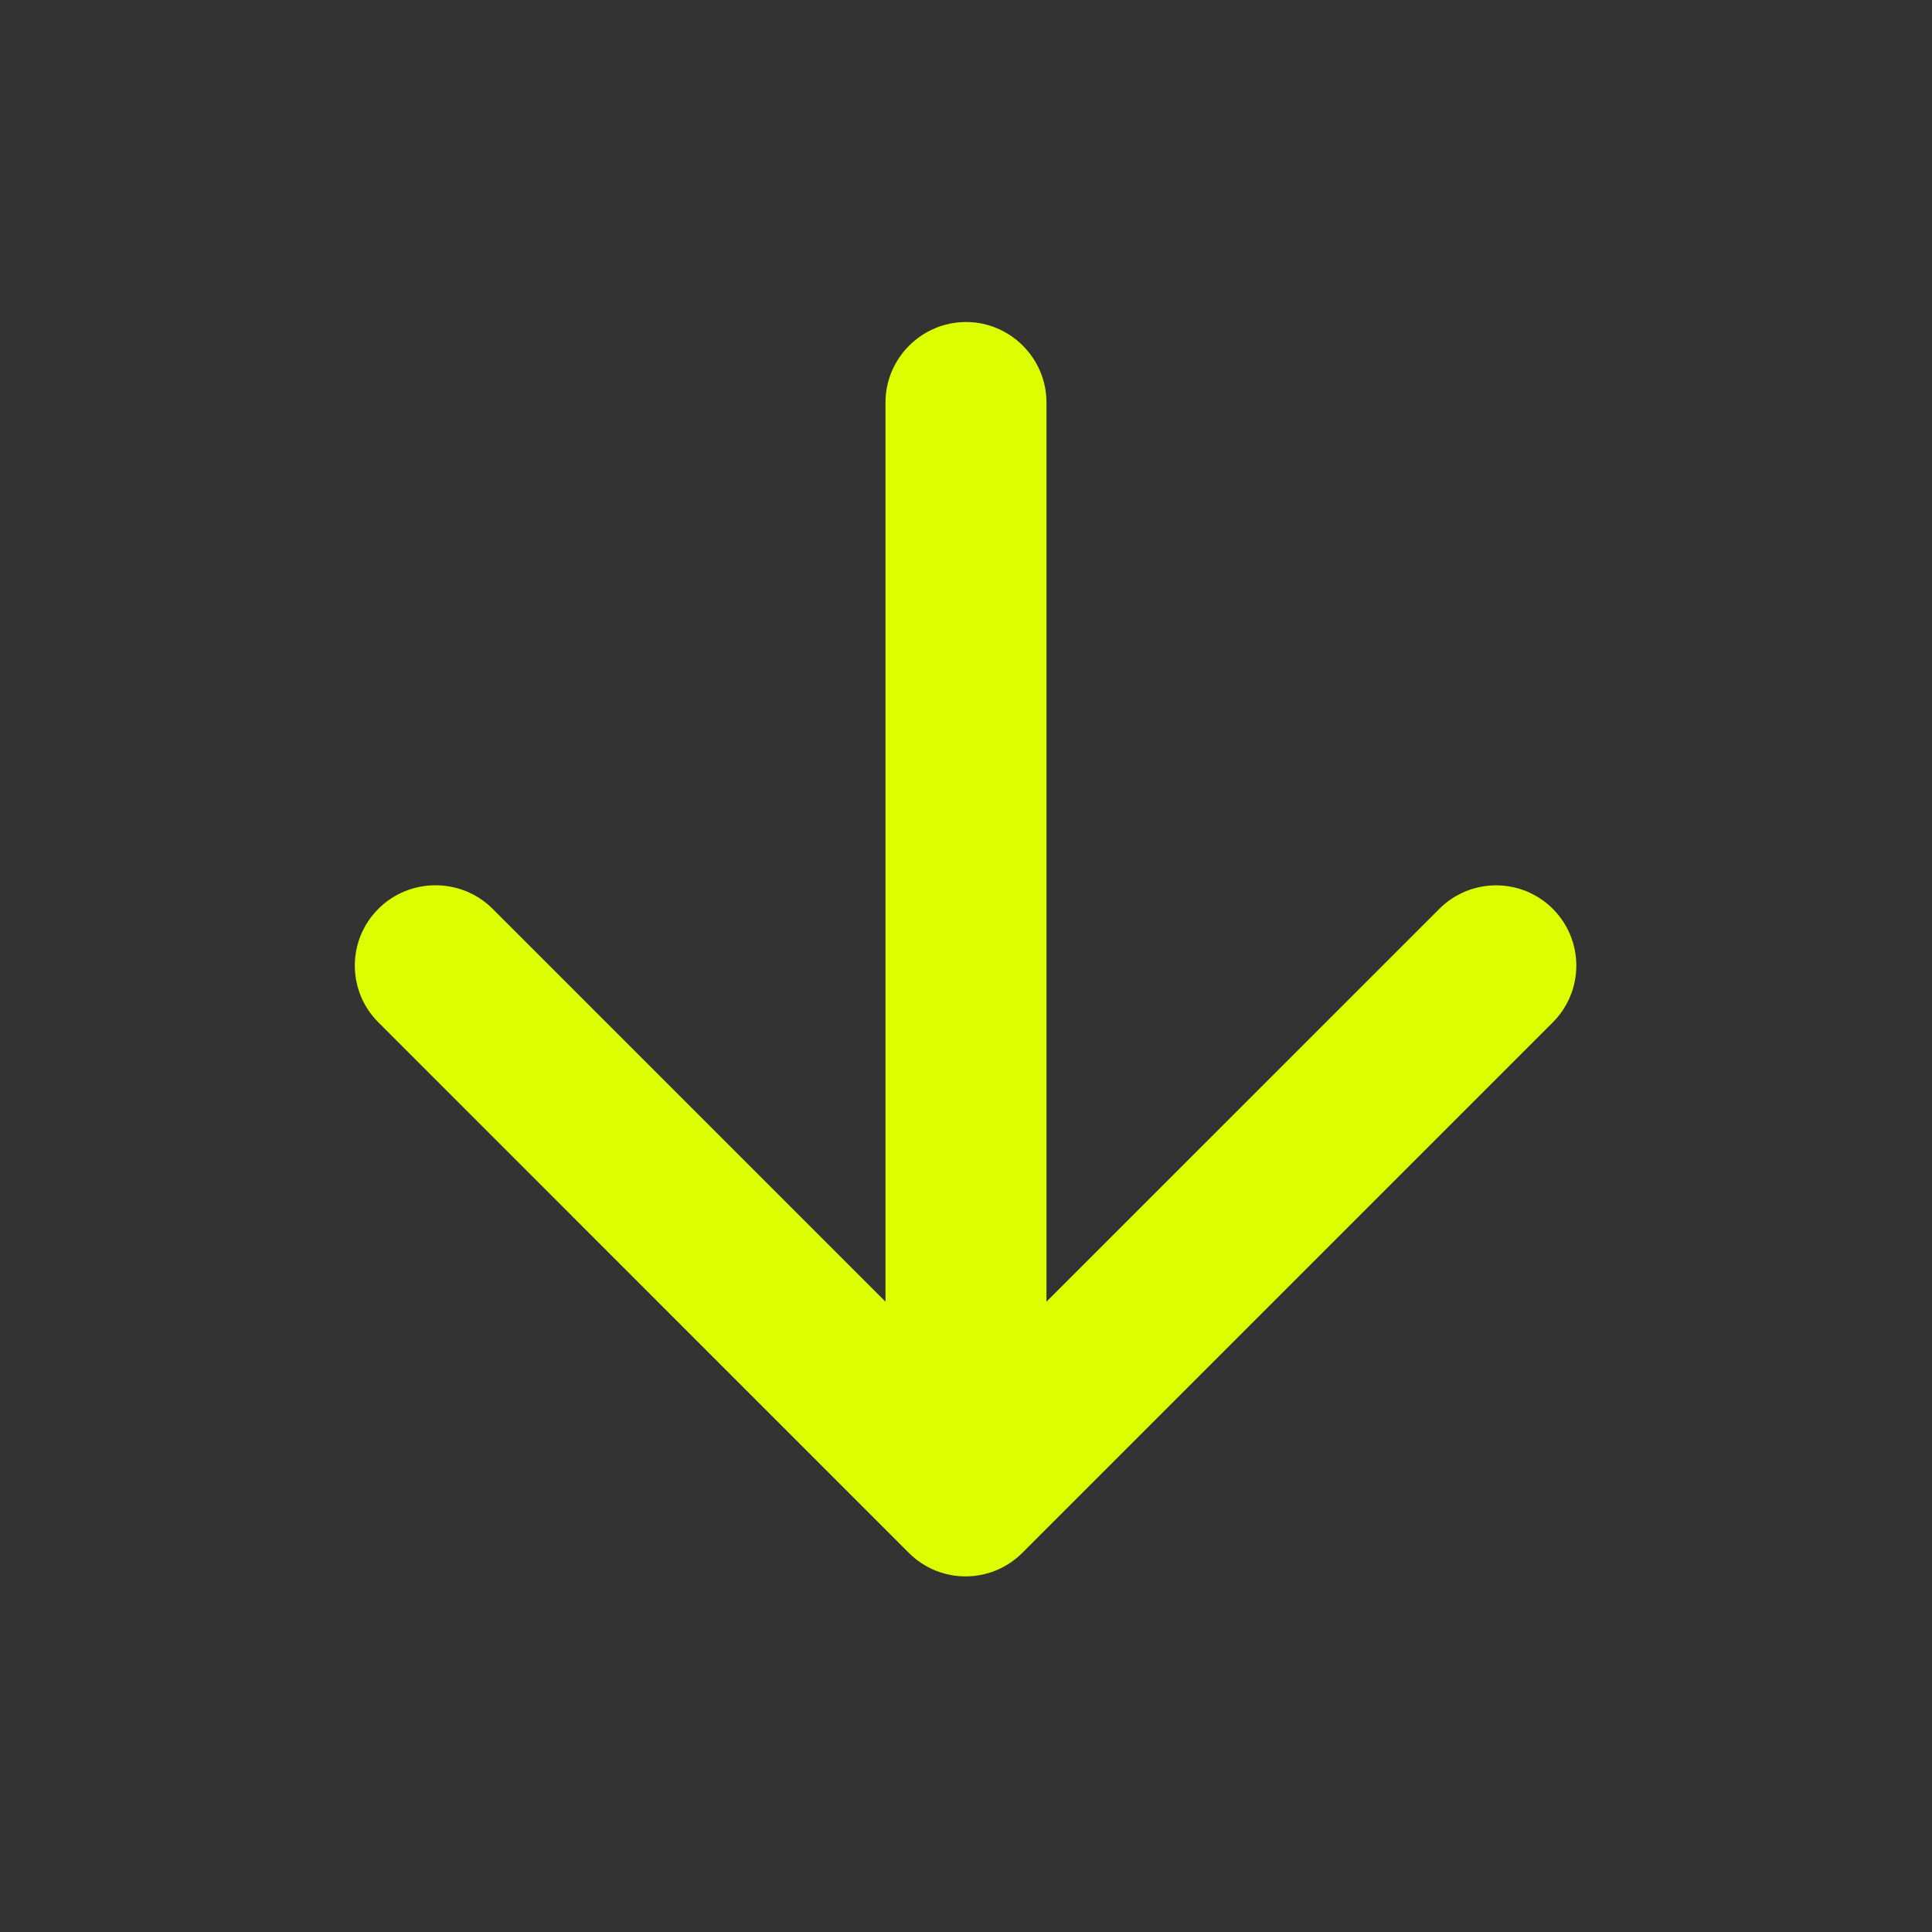 <svg width="40" height="40" viewBox="0 0 40 40" fill="none" xmlns="http://www.w3.org/2000/svg">
<rect x="0" y="0" width="40" height="40" fill="#333333" stroke="none"/>
<path d="M18.333 8.333V26.95L10.2 18.817C9.55 18.166 8.483 18.166 7.833 18.817C7.679 18.971 7.556 19.154 7.472 19.355C7.389 19.557 7.346 19.773 7.346 19.991C7.346 20.21 7.389 20.426 7.472 20.628C7.556 20.829 7.679 21.012 7.833 21.166L18.816 32.15C19.466 32.8 20.516 32.8 21.166 32.15L32.15 21.166C32.304 21.012 32.426 20.829 32.51 20.627C32.593 20.426 32.636 20.21 32.636 19.991C32.636 19.773 32.593 19.557 32.51 19.356C32.426 19.154 32.304 18.971 32.15 18.817C31.995 18.662 31.812 18.54 31.611 18.456C31.409 18.373 31.193 18.33 30.975 18.33C30.757 18.33 30.541 18.373 30.339 18.456C30.137 18.54 29.954 18.662 29.8 18.817L21.666 26.95V8.333C21.666 7.417 20.916 6.667 20 6.667C19.083 6.667 18.333 7.417 18.333 8.333Z" fill="#DBFF00"/>
</svg>
